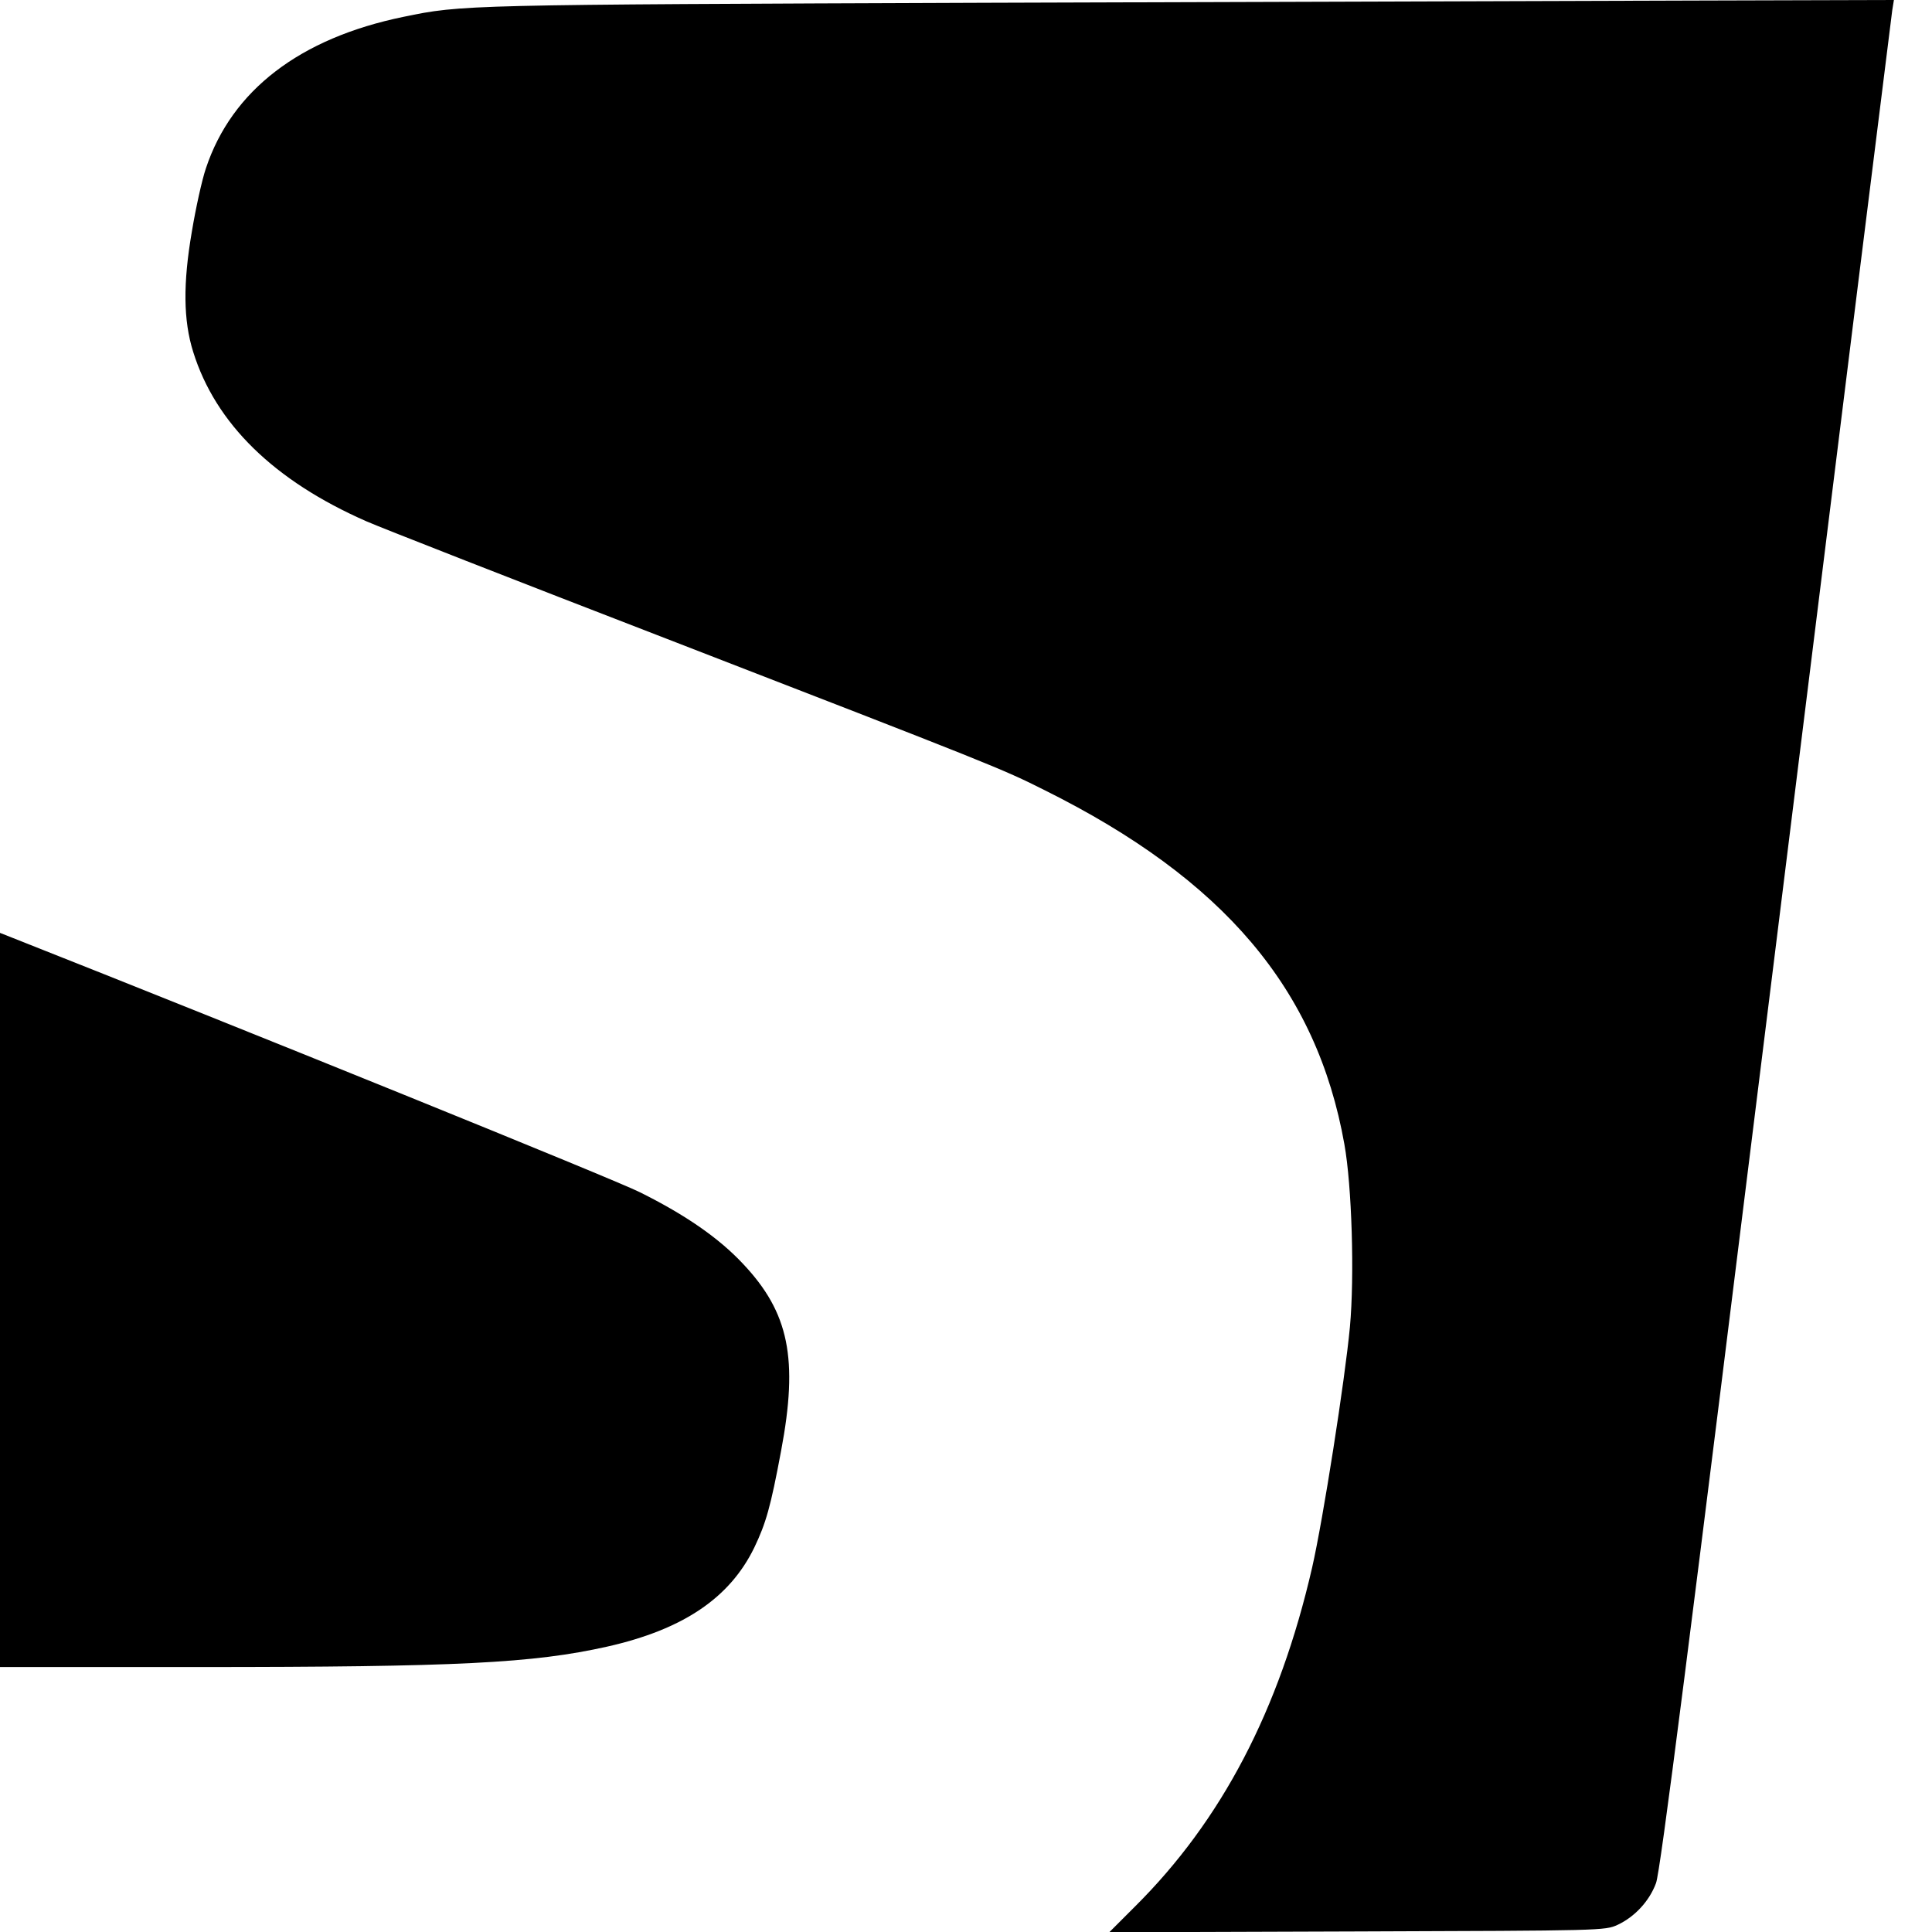 <?xml version="1.0" standalone="no"?>
<!DOCTYPE svg PUBLIC "-//W3C//DTD SVG 20010904//EN"
 "http://www.w3.org/TR/2001/REC-SVG-20010904/DTD/svg10.dtd">
<svg version="1.0" xmlns="http://www.w3.org/2000/svg"
 width="700pt" height="700pt" viewBox="0 0 700 700"
 preserveAspectRatio="xMidYMid meet">
<g transform="translate(0,700) scale(0.1,-0.1)"
fill="#000000" stroke="none">
<path d="M3585 6990 c-1906 -7 -1911 -7 -2123 -51 -375 -77 -622 -266 -716
-549 -14 -41 -37 -145 -51 -230 -32 -186 -31 -321 5 -435 81 -260 293 -467
628 -614 50 -22 540 -214 1089 -426 1180 -457 1213 -470 1368 -548 649 -323
986 -720 1086 -1283 27 -150 37 -477 20 -662 -18 -192 -97 -697 -137 -872
-119 -517 -328 -916 -642 -1228 l-93 -93 898 3 c890 3 898 3 944 24 62 29 115
86 139 151 16 43 113 805 435 3402 228 1840 418 3363 421 3384 l6 37 -724 -2
c-397 -1 -1546 -5 -2553 -8z"/>
<path d="M0 2290 l0 -1330 718 0 c941 0 1214 14 1482 74 275 62 444 176 533
359 42 88 59 146 97 350 63 334 29 501 -138 678 -87 93 -208 177 -373 259 -86
44 -1446 595 -2271 921 l-48 19 0 -1330z"/>
</g>
</svg>
